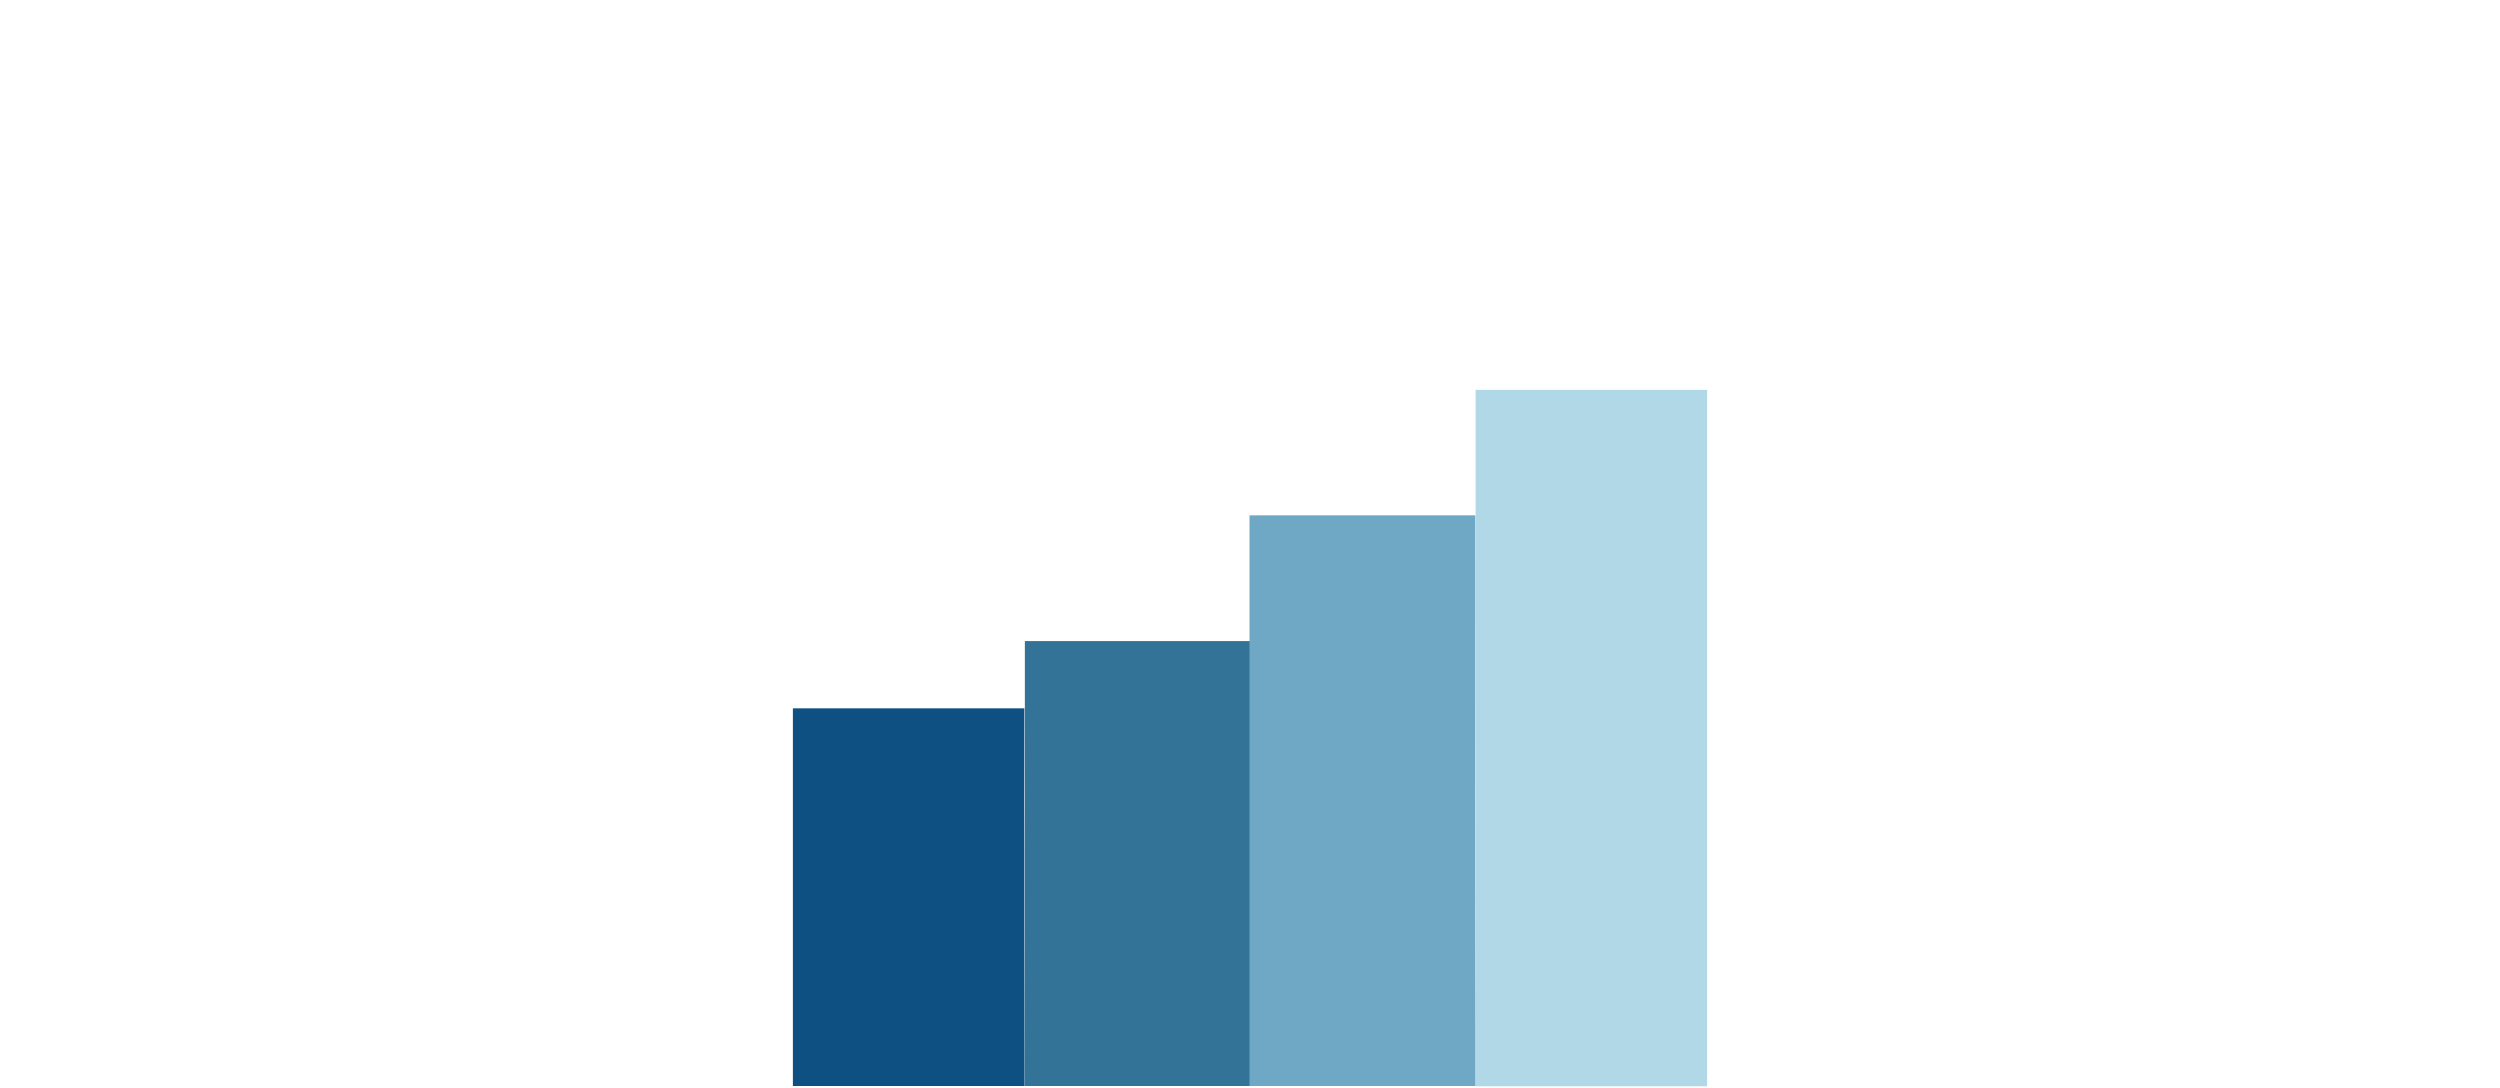 <?xml version="1.0" encoding="utf-8"?>
<!-- Generator: Adobe Illustrator 18.1.1, SVG Export Plug-In . SVG Version: 6.00 Build 0)  -->
<!DOCTYPE svg PUBLIC "-//W3C//DTD SVG 1.1//EN" "http://www.w3.org/Graphics/SVG/1.1/DTD/svg11.dtd">
<svg xmlns="http://www.w3.org/2000/svg" xmlns:xlink="http://www.w3.org/1999/xlink" version="1.1" id="Layer_1" x="0px" y="0px" viewBox="0 0 1026 446.4" enable-background="new 0 0 1026 446.4" xml:space="preserve" data-global-elvn="enableViewport, enableClick, none, startInvisible, responsive, 0, notLoop, 500">
<path fill="#0E5081" d="M420.4,347.4c0,1,0,46.9,0.1,98.3h-95.1V290.7h95C420.3,319.8,420.4,342.2,420.4,347.4z" data-elvn="expandB, in, 1000, 1000, linear" class="elvn-layer"/>
<path fill="#347398" d="M420.6,330c0-0.9,0-28.8,0-66.9h93.3c0,32.5,0,57.2,0,63.1c0,1.3,0,57.5,0.1,119.5h-93.4  C420.6,389.6,420.6,338.8,420.6,330z" data-elvn="expandB, in, 1000, 1000, linear" class="elvn-layer"/>
<path fill="#6FA8C5" d="M512.8,292.5c0-1.1,0-34.7,0-81h92.7c0,27.1,0,46.6,0,52.3c0,1.8-0.1,91.9,0.1,181.9h-92.8  C512.8,371.8,512.8,304.1,512.8,292.5z" data-elvn="expandB, in, 1000, 1000, linear" class="elvn-layer"/>
<path fill="#B0D8E7" d="M605.6,223.8c0-1,0-26.1,0-63.8h95v285.8h-95.1C605.7,342.9,605.6,239.7,605.6,223.8z" data-elvn="expandB, in, 1000, 1000, linear" class="elvn-layer"/>
</svg>
